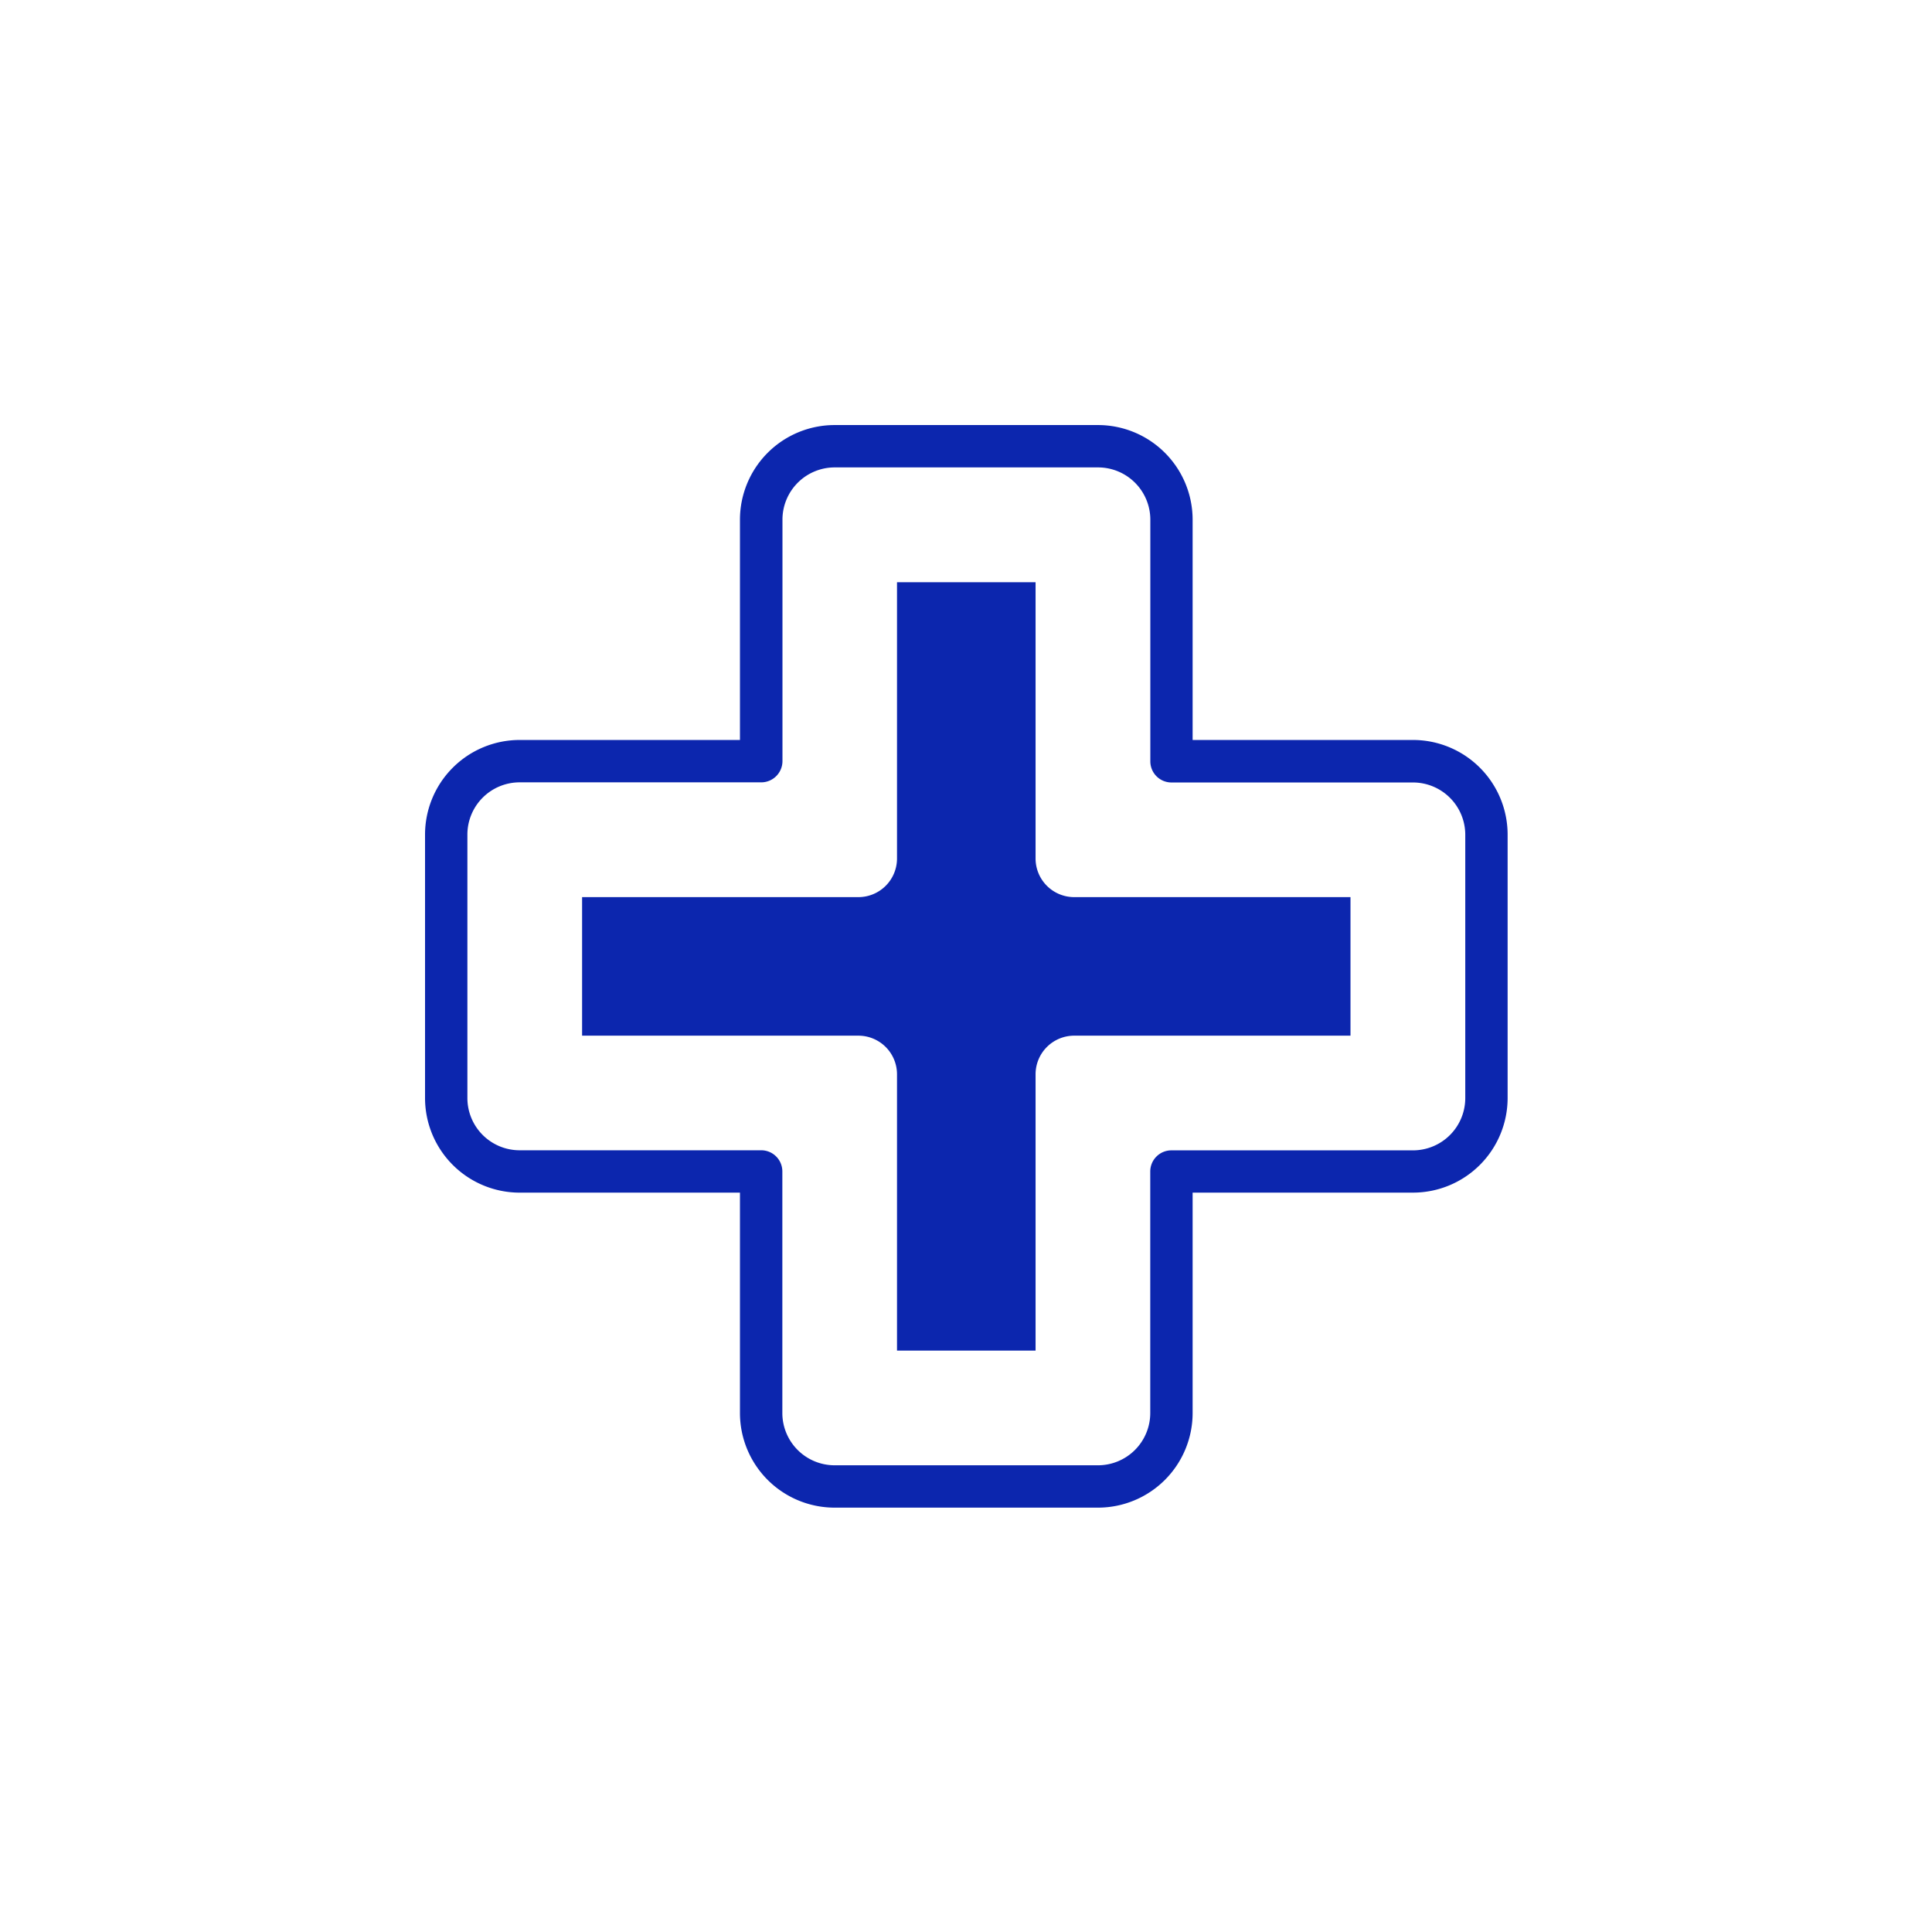 <?xml version="1.0" encoding="UTF-8"?> <svg xmlns="http://www.w3.org/2000/svg" xmlns:xlink="http://www.w3.org/1999/xlink" width="100" height="100" viewBox="0 0 100 100"><defs><clipPath id="clip-_2_2"><rect width="100" height="100"></rect></clipPath></defs><g id="_2_2" data-name="2 – 2" clip-path="url(#clip-_2_2)"><g id="Group_46463" data-name="Group 46463" transform="translate(101.249 -371.378)"><g id="Group_46419" data-name="Group 46419"><g id="Path_45660" data-name="Path 45660"><path id="Path_45692" data-name="Path 45692" d="M-44.412,449.413H-58.049a4.9,4.9,0,0,1-4.9-4.892V433.109H-74.357a4.9,4.9,0,0,1-4.892-4.893V414.579a4.9,4.9,0,0,1,4.892-4.9h11.408V398.271a4.9,4.9,0,0,1,4.9-4.892h13.637a4.9,4.9,0,0,1,4.893,4.892v11.408h11.412a4.9,4.9,0,0,1,4.892,4.9v13.637a4.9,4.9,0,0,1-4.892,4.892H-39.519v11.413A4.9,4.9,0,0,1-44.412,449.413Zm-29.945-37.541a2.705,2.705,0,0,0-2.7,2.7v13.644a2.705,2.705,0,0,0,2.7,2.7h12.508a1.094,1.094,0,0,1,1.094,1.094h0v12.511a2.707,2.707,0,0,0,2.7,2.7h13.643a2.707,2.707,0,0,0,2.7-2.7V432.014a1.094,1.094,0,0,1,1.094-1.094h12.511a2.707,2.707,0,0,0,2.7-2.7V414.579a2.707,2.707,0,0,0-2.7-2.7H-40.614a1.094,1.094,0,0,1-1.094-1.094V398.271a2.707,2.707,0,0,0-2.7-2.7H-58.049a2.705,2.705,0,0,0-2.7,2.7v12.508a1.1,1.1,0,0,1-1.1,1.093H-74.357Z" fill="#0c26ae"></path></g></g><path id="Path_45693" data-name="Path 45693" d="M-71.12,424.984h14.3a2,2,0,0,1,2,2v14.3l7.172,0v-14.3a2,2,0,0,1,2-2h14.3v-7.171h-14.3a2,2,0,0,1-2-2v-14.3H-54.82v14.3a2,2,0,0,1-2,2h-14.3Z" fill="#0c26ae"></path></g></g></svg> 